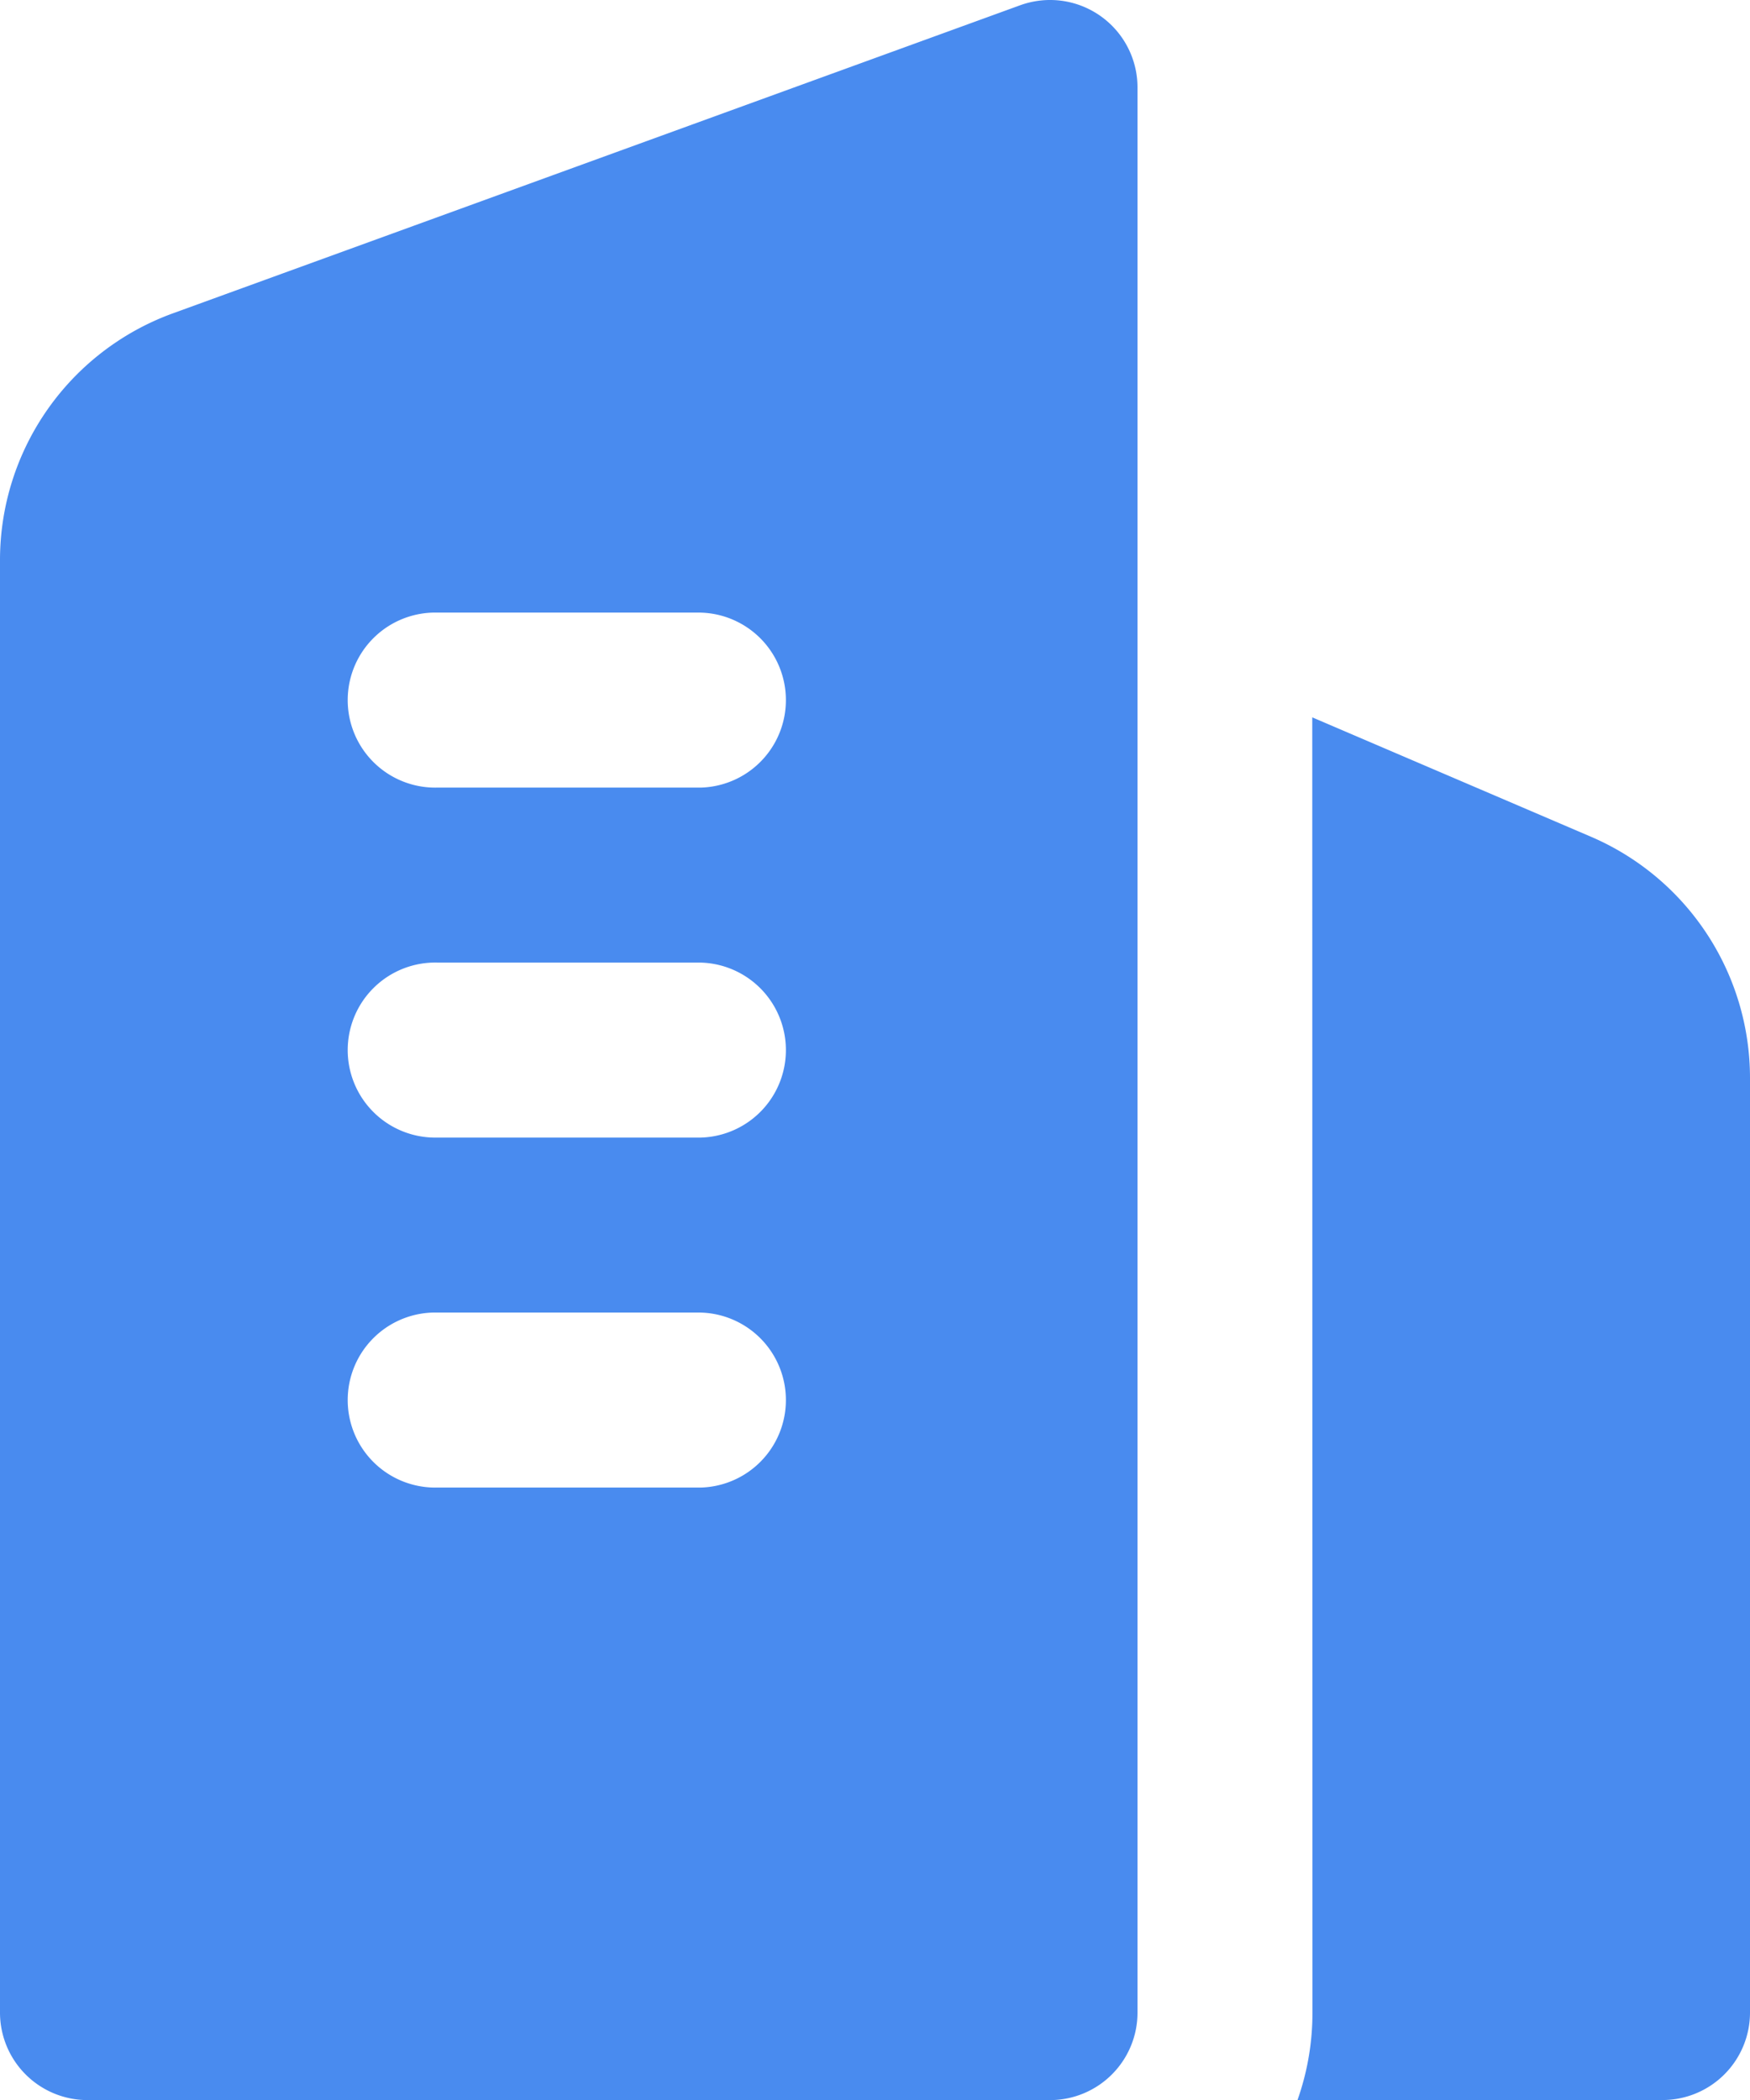 <svg xmlns="http://www.w3.org/2000/svg" width="29.872" height="35.847" viewBox="0 0 29.872 35.847">
  <path id="path2" d="M23.941,4a1.493,1.493,0,0,1,1.476,1.494v32.86a1.494,1.494,0,0,1-1.474,1.494H7.494A1.494,1.494,0,0,1,6,38.353V13.561A4.482,4.482,0,0,1,8.95,9.349C13.311,7.764,23.413,4.09,23.413,4.09A1.514,1.514,0,0,1,23.9,4h.022ZM28.4,16.245l4.753,2.036A4.482,4.482,0,0,1,35.872,22.4V38.353a1.494,1.494,0,0,1-1.494,1.494h-6.23a4.456,4.456,0,0,0,.255-1.494ZM17.968,29.392a1.494,1.494,0,0,0-.019-2.987H13.468a1.494,1.494,0,1,0,0,2.987h4.481Zm0-5.974a1.494,1.494,0,0,0-.019-2.987H13.468a1.494,1.494,0,1,0,0,2.987h4.481Zm0-5.974a1.494,1.494,0,0,0-.019-2.987H13.468a1.494,1.494,0,1,0,0,2.987h4.481Z" transform="translate(-6 -4)" fill="#498bef" fill-rule="evenodd"/>
</svg>
